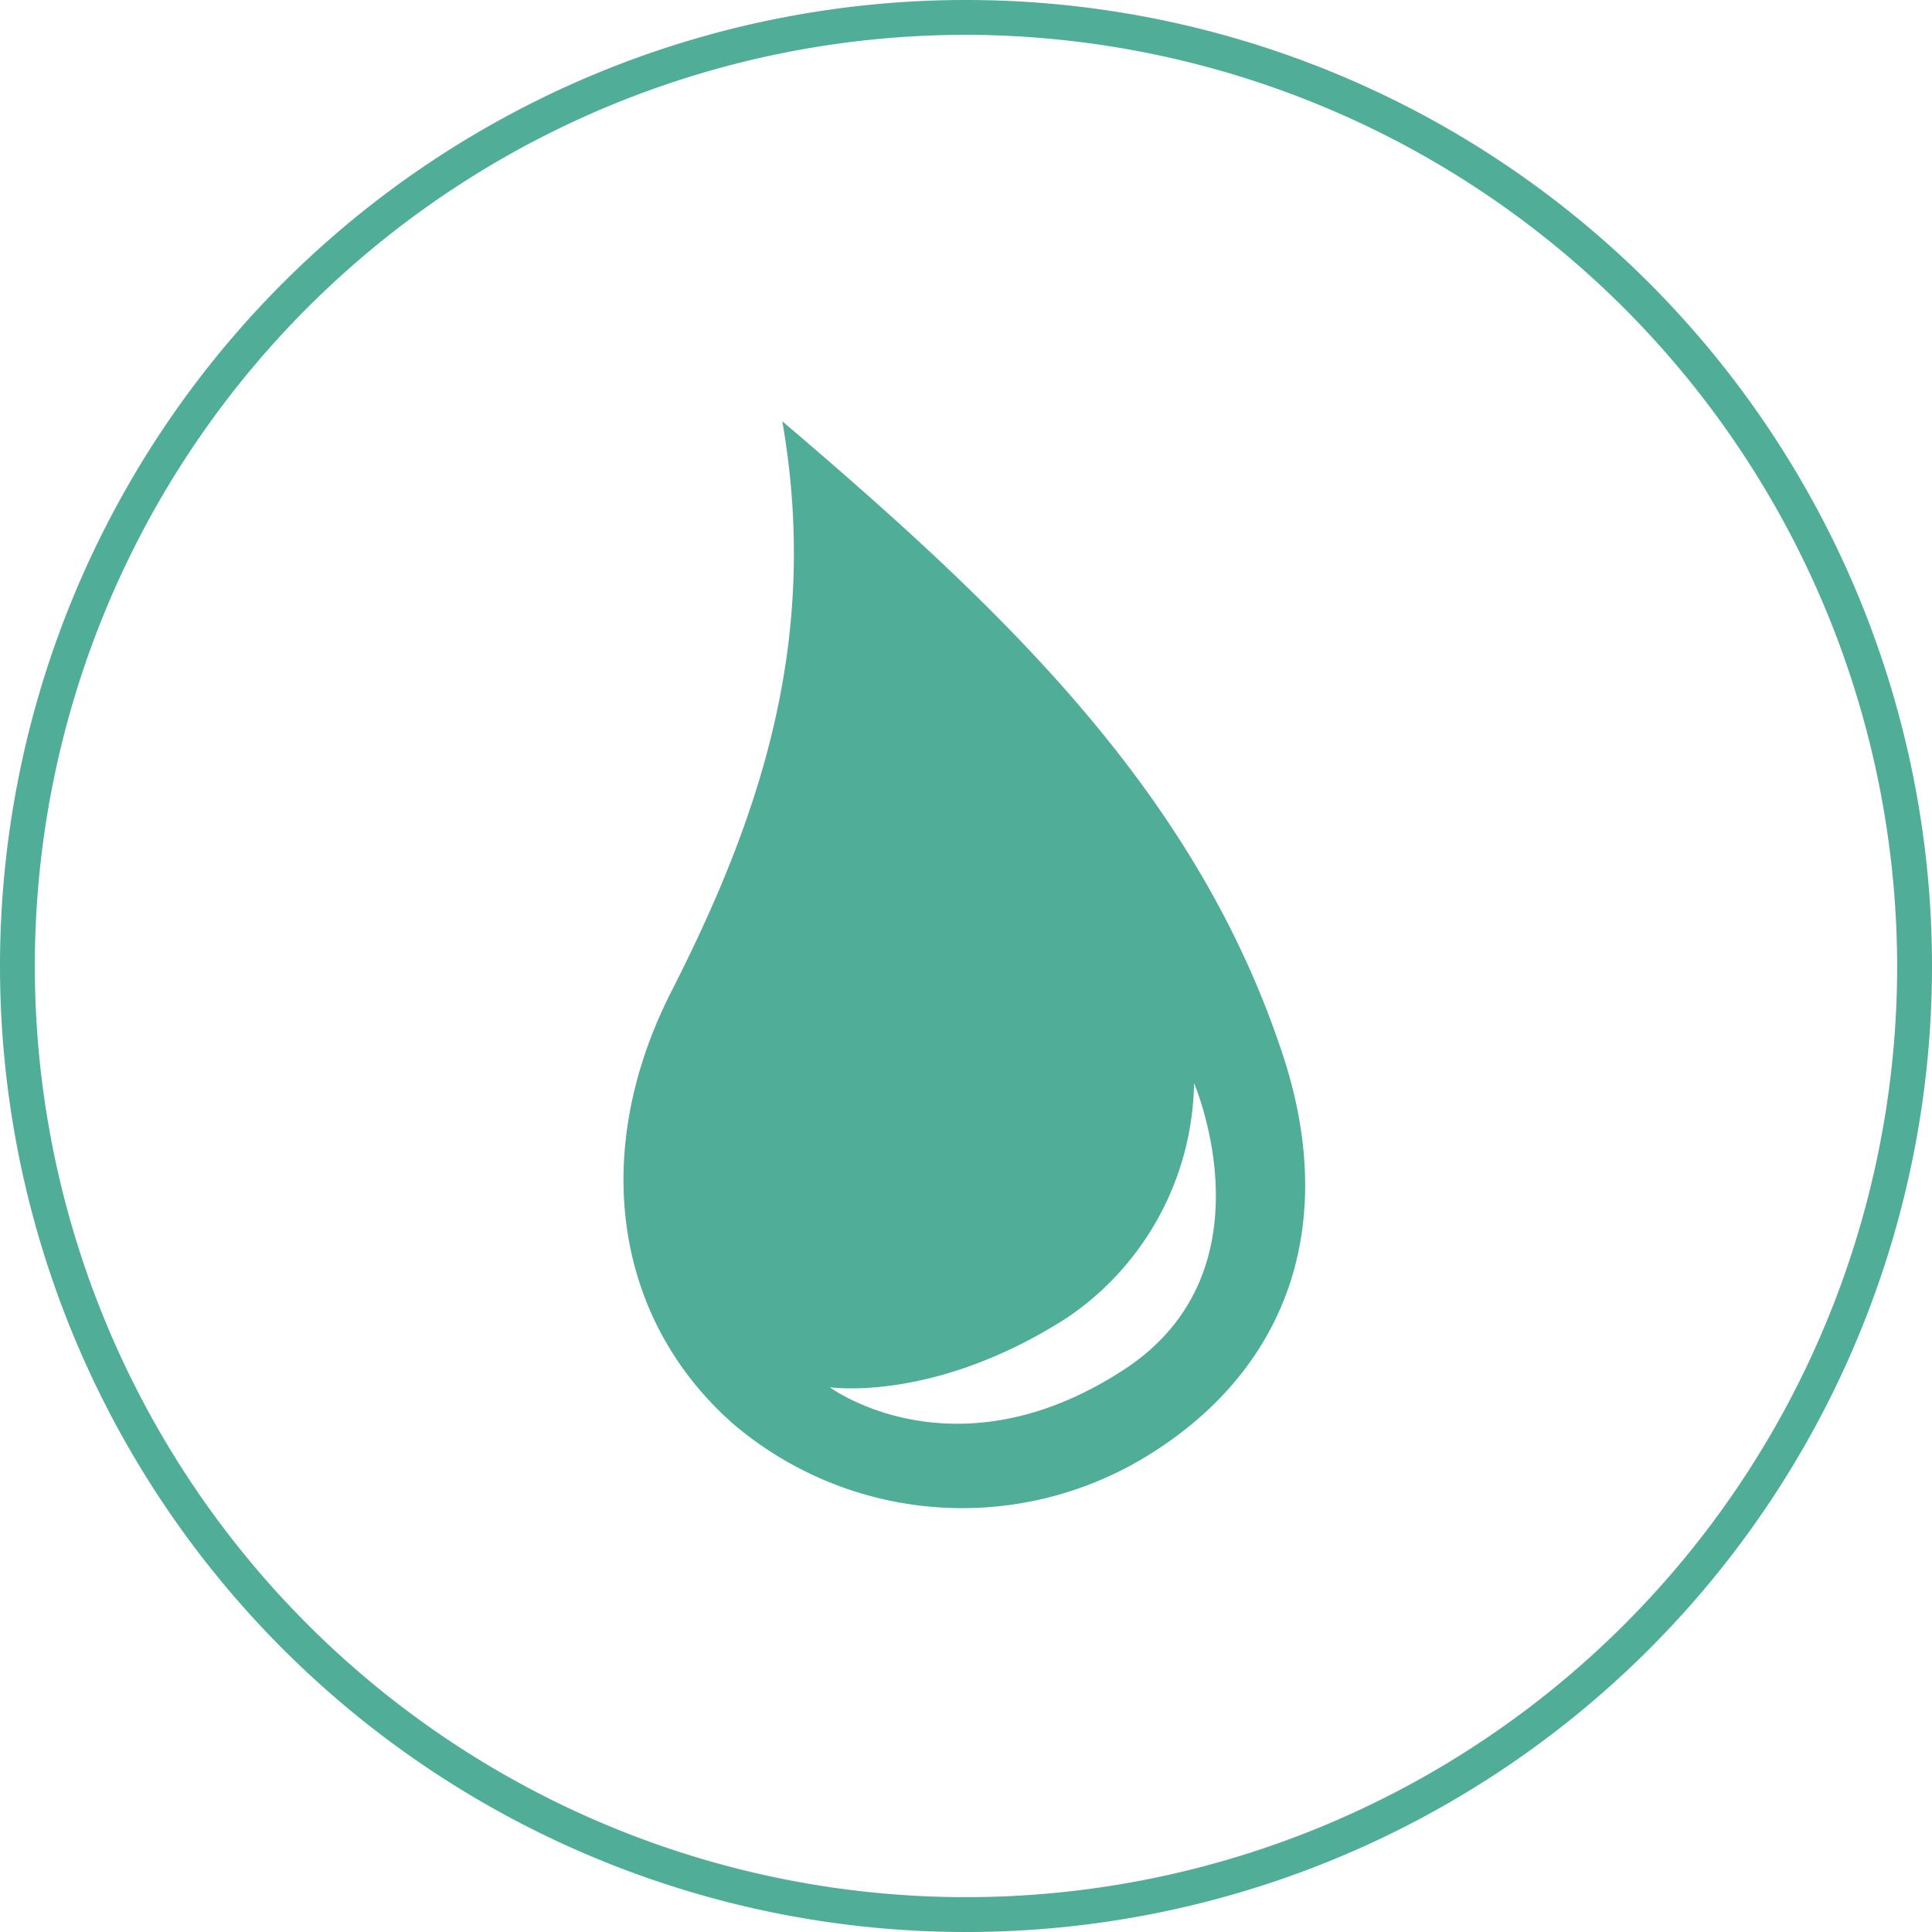 <svg xmlns="http://www.w3.org/2000/svg" xmlns:xlink="http://www.w3.org/1999/xlink" viewBox="0 0 61 61"><defs><style>.cls-1{fill:none;}.cls-2{clip-path:url(#clip-path);}.cls-3{fill:#50ad97;}</style><clipPath id="clip-path" transform="translate(-0.1)"><rect class="cls-1" width="61.1" height="61.1"/></clipPath></defs><title>icon5</title><g id="Ebene_2" data-name="Ebene 2"><g id="Ebene_1-2" data-name="Ebene 1"><g class="cls-2"><path class="cls-3" d="M35.5,43.3c-5.3,3.4-9.2.5-9.2.5s3.3.5,7.5-2.2a9.11,9.11,0,0,0,4-7.4s2.6,6-2.3,9.1m5-10.3c-2.8-8.2-8.9-13.9-15.7-19.7,1.2,6.9-.7,12.5-3.5,18-2.6,5.1-1.8,10.4,2,13.7a11.16,11.16,0,0,0,12.8,1.1c4.6-2.7,6.4-7.4,4.4-13.1" transform="translate(-0.1)"/></g><g class="cls-2"><path class="cls-3" d="M60,30.5A29.4,29.4,0,1,1,30.6,1.1,29.45,29.45,0,0,1,60,30.5m1.1,0A30.5,30.5,0,1,0,30.6,61,30.49,30.49,0,0,0,61.1,30.5" transform="translate(-0.1)"/></g></g></g></svg>
